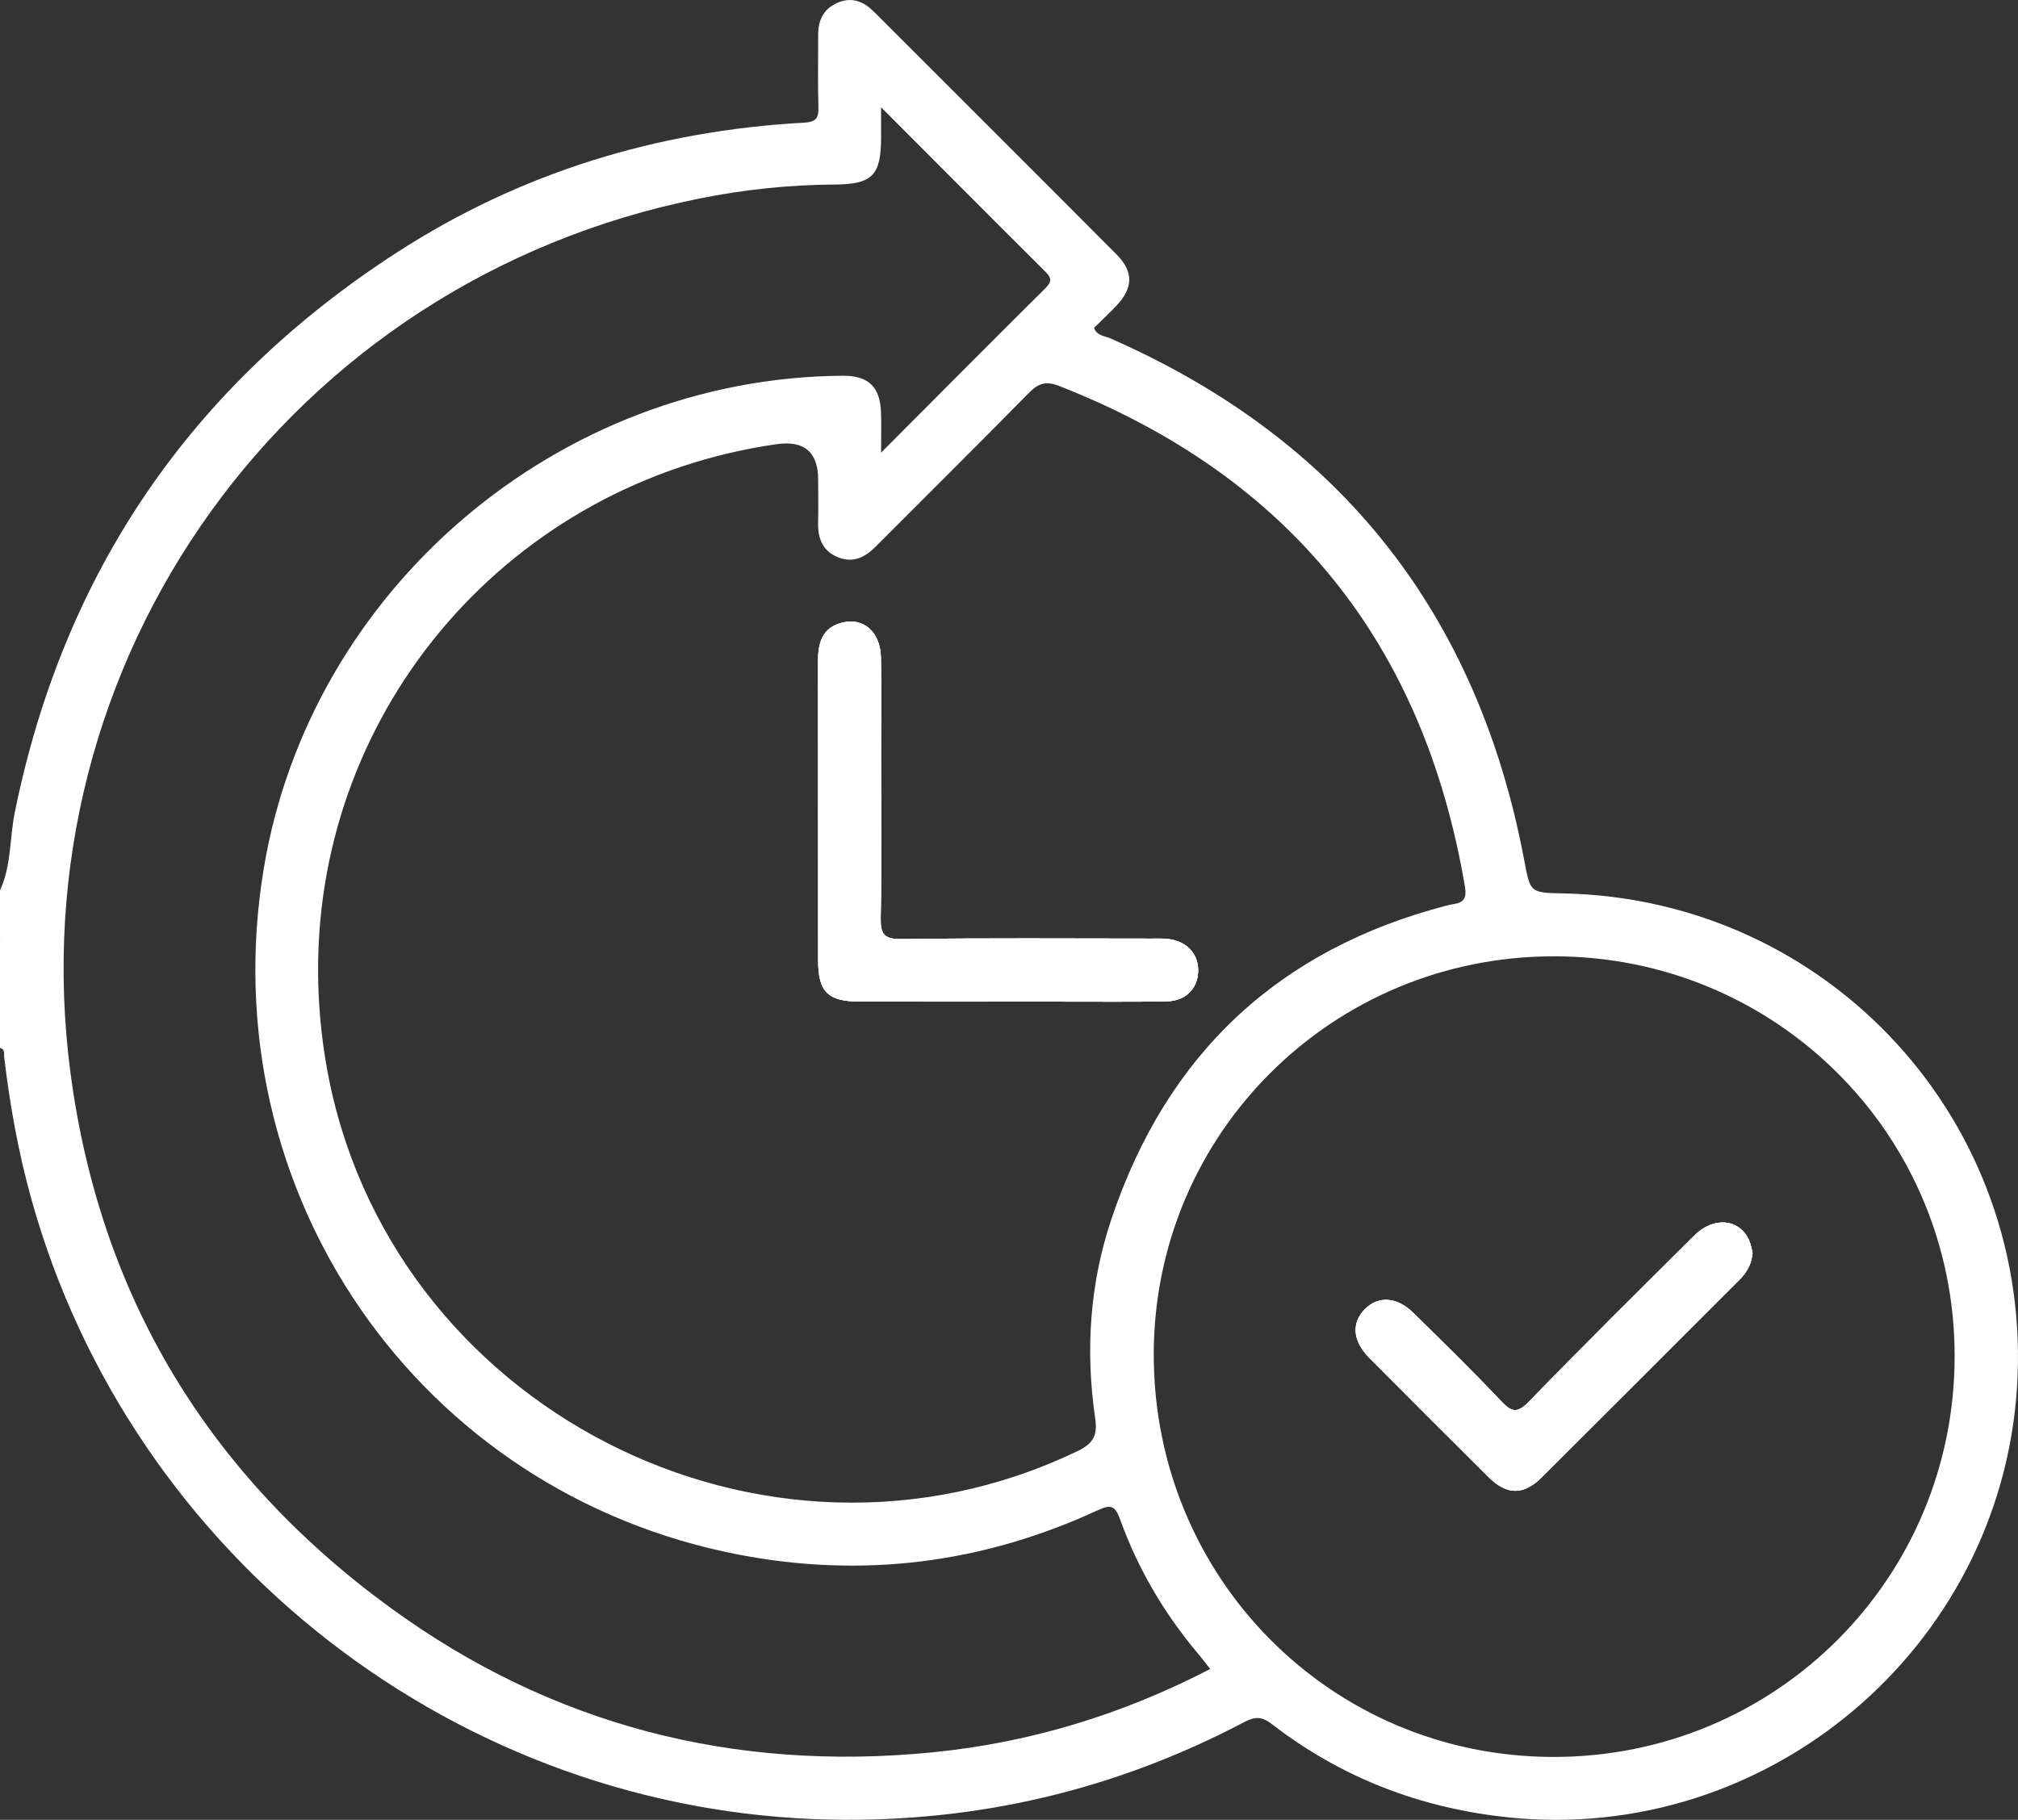 <?xml version="1.0" encoding="UTF-8"?>
<svg xmlns="http://www.w3.org/2000/svg" id="Ebene_2" viewBox="0 0 267.54 241.3">
  <rect x="0" y="0" width="267.54" height="241.3" fill="#333333" stroke="none"/>
  <defs>
    <style>.cls-1{fill:#fff;}</style>
  </defs>
  <g id="Ebene_1-2">
    <path class="cls-1" d="M155.01,124.52c-.77-.11-1.56-.07-2.34-.07-11.05,0-22.09-.09-33.14.07-2.41.03-2.81-.71-2.77-2.89.14-7.13.06-14.27.05-21.4,0-4.35.06-8.7-.02-13.04-.06-3.35-2.27-5.34-5.11-4.64-2.71.66-3.24,2.75-3.23,5.22.03,13.22,0,26.45.02,39.67.01,4.09,1.33,5.36,5.52,5.36,6.53.02,13.05.01,19.57.01h7.31c4.61-.01,9.22.05,13.83-.04,2.43-.05,4.01-1.62,4.14-3.81.15-2.31-1.36-4.09-3.83-4.44ZM155.01,124.52c-.77-.11-1.56-.07-2.34-.07-11.05,0-22.09-.09-33.14.07-2.41.03-2.81-.71-2.77-2.89.14-7.13.06-14.27.05-21.4,0-4.35.06-8.7-.02-13.04-.06-3.35-2.27-5.34-5.11-4.64-2.71.66-3.24,2.75-3.23,5.22.03,13.22,0,26.45.02,39.67.01,4.09,1.33,5.36,5.52,5.36,6.53.02,13.05.01,19.57.01h7.31c4.61-.01,9.22.05,13.83-.04,2.43-.05,4.01-1.62,4.14-3.81.15-2.31-1.36-4.09-3.83-4.44ZM207.27,118.46c-4.47-.09-4.38-.1-5.2-4.44-6.18-32.67-24.4-55.79-54.9-69.17-.73-.32-1.73-.31-2.13-1.37.98-.97,1.99-1.92,2.95-2.92,2.26-2.38,2.32-4.53.04-6.82-10.69-10.74-21.41-21.43-32.12-32.14-1.33-1.33-2.82-2.04-4.71-1.3-1.95.77-2.73,2.28-2.73,4.3.01,3.22-.06,6.44.03,9.66.04,1.42-.33,1.91-1.85,2-19.47,1.07-37.61,6.6-53.99,17.19C25.39,51.08,8.42,75.85,1.95,107.77c-.69,3.42-.43,7.02-1.95,10.28v2.09c.32.3.27.67.27,1.03-.01.06,0,.12,0,.18v1.03c-.1.64.23,1.35-.27,1.94v9.4c.27.25.27.57.27.89v.26c-.06.5.15,1.04-.27,1.46v2.62c.72.18.5.8.56,1.27.76,6.39,1.9,12.71,3.64,18.92,13.29,47.51,56.72,81.18,106.02,82.13,19.32.37,37.58-3.91,54.7-12.91,1.36-.72,2.28-.84,3.64.2,9.23,7.14,19.68,11.17,31.3,12.4,34.39,3.64,65.26-22.32,67.54-56.88,2.32-35.22-24.88-64.9-60.13-65.62ZM194.23,117.65c.38,2.3-1.13,2.08-2.32,2.39-22.4,5.79-37.23,19.74-44.56,41.6-2.87,8.54-3.46,17.38-2.17,26.28.34,2.3-.1,3.43-2.37,4.51-41.47,19.92-91.65-5.85-99.54-51.18-.72-4.14-1.08-8.28-1.1-12.46-.11-35.19,25.67-64.84,60.76-69.89q5.54-.8,5.54,4.72c0,1.92.04,3.83-.01,5.75-.04,2.12.68,3.78,2.74,4.56,1.97.75,3.52-.07,4.91-1.47,6.76-6.79,13.57-13.52,20.28-20.35,1.27-1.3,2.3-1.62,4.04-.93,30.53,11.97,48.36,34.17,53.8,66.47ZM123.61,232.35c-26.32,2.6-50.47-3.58-71.86-19.18-24.08-17.56-38.48-41.24-42.4-70.87C2.1,87.52,38.38,37.19,92.75,26.32c5.88-1.18,11.85-1.82,17.88-1.85,5.03-.03,6.17-1.23,6.18-6.18,0-1.12,0-2.24,0-4.07,7.6,7.61,14.64,14.7,21.72,21.74.86.84.99,1.33.06,2.26-7.1,7.04-14.14,14.14-21.78,21.8,0-2.21.05-3.78-.01-5.35-.12-3.4-1.69-4.87-5.08-4.85-37.73.27-70.66,28.35-76.77,65.45-7.04,42.77,20.5,82.66,62.96,90.86,16.42,3.17,32.37,1.18,47.6-5.87,1.81-.84,2.34-.6,3.01,1.26,2.38,6.59,5.91,12.55,10.45,17.91.49.58.94,1.19,1.47,1.87-11.67,6.05-23.92,9.78-36.83,11.05ZM205.93,232.96c-29.47-.03-53-23.75-52.97-53.41.03-29.23,23.67-52.75,53.05-52.75s53.11,23.55,53.13,52.96c.03,29.51-23.7,53.24-53.21,53.2ZM224.62,163.83c-7.34,7.29-14.7,14.58-21.91,22.01-1.57,1.61-2.3,1.42-3.72-.08-3.76-3.99-7.69-7.81-11.59-11.66-2.17-2.15-4.65-2.31-6.43-.53-1.81,1.81-1.66,4.22.53,6.43,5.27,5.31,10.56,10.61,15.87,15.87,2.41,2.39,4.61,2.41,7.01.03,8.76-8.72,17.48-17.47,26.22-26.2.96-.96,1.61-2.04,1.75-3.54-.05-.21-.1-.55-.19-.89-.89-3.52-4.67-4.29-7.54-1.44ZM119.53,124.52c-2.41.03-2.81-.71-2.77-2.89.14-7.13.06-14.27.05-21.4,0-4.35.06-8.7-.02-13.04-.06-3.35-2.27-5.34-5.11-4.64-2.71.66-3.24,2.75-3.23,5.22.03,13.22,0,26.45.02,39.67.01,4.09,1.33,5.36,5.52,5.36,6.53.02,13.05.01,19.57.01h7.31c4.61-.01,9.22.05,13.83-.04,2.43-.05,4.01-1.62,4.14-3.81.15-2.31-1.36-4.09-3.83-4.44-.77-.11-1.56-.07-2.34-.07-11.05,0-22.09-.09-33.14.07Z"></path>
    <path class="cls-1" d="M.47,122.2c.02.75.29,1.55-.47,2.12v-2.09c.14-.23.3-.23.47-.03Z"></path>
    <path class="cls-1" d="M.42,134.82c-.01.54.44,1.21-.42,1.51v-1.57c.17-.24.31-.24.42.05Z"></path>
    <path class="cls-1" d="M0,120.14c.66.12.5.59.44,1.02-.13.25-.28.27-.44.03v-1.04Z"></path>
    <path class="cls-1" d="M0,121.18c.15,0,.29-.02.44-.03.01.35.02.69.03,1.04-.16.03-.31.04-.47.03v-1.04Z"></path>
    <path class="cls-1" d="M.42,134.82c-.14,0-.28-.02-.42-.05v-1.04c.51.23.52.64.42,1.1Z"></path>
    <path class="cls-1" d="M158.84,128.96c-.13,2.19-1.71,3.76-4.14,3.81-4.61.09-9.22.03-13.83.04h-7.31c-6.52,0-13.04,0-19.57-.01-4.19,0-5.51-1.27-5.52-5.36-.02-13.22.01-26.45-.02-39.67-.01-2.47.52-4.56,3.23-5.22,2.84-.7,5.05,1.29,5.11,4.64.08,4.34.02,8.69.02,13.04,0,7.13.09,14.27-.05,21.4-.04,2.18.36,2.92,2.77,2.89,11.05-.16,22.09-.07,33.14-.07.78,0,1.57-.04,2.34.07,2.47.35,3.98,2.13,3.83,4.44Z"></path>
    <path class="cls-1" d="M232.35,166.16c-.14,1.5-.79,2.58-1.75,3.54-8.74,8.73-17.46,17.48-26.22,26.2-2.4,2.38-4.6,2.36-7.01-.03-5.31-5.26-10.6-10.56-15.87-15.87-2.19-2.21-2.34-4.62-.53-6.43,1.78-1.78,4.26-1.62,6.43.53,3.9,3.85,7.83,7.67,11.59,11.66,1.42,1.5,2.15,1.69,3.72.08,7.21-7.43,14.57-14.72,21.91-22.01,2.87-2.85,6.65-2.08,7.54,1.44.09.34.14.68.19.89Z"></path>
    <path class="cls-1" d="M158.84,128.96c-.13,2.19-1.71,3.76-4.14,3.81-4.61.09-9.22.03-13.83.04h-7.31c-6.52,0-13.04,0-19.57-.01-4.19,0-5.51-1.27-5.52-5.36-.02-13.22.01-26.45-.02-39.67-.01-2.47.52-4.56,3.23-5.22,2.84-.7,5.05,1.29,5.11,4.64.08,4.34.02,8.69.02,13.04,0,7.13.09,14.27-.05,21.4-.04,2.18.36,2.92,2.77,2.89,11.05-.16,22.09-.07,33.14-.07.78,0,1.57-.04,2.34.07,2.47.35,3.98,2.13,3.83,4.44Z"></path>
    <path class="cls-1" d="M232.35,166.16c-.14,1.5-.79,2.58-1.75,3.54-8.74,8.73-17.46,17.48-26.22,26.2-2.4,2.38-4.6,2.36-7.01-.03-5.31-5.26-10.6-10.56-15.87-15.87-2.19-2.21-2.34-4.62-.53-6.43,1.78-1.78,4.26-1.62,6.43.53,3.9,3.85,7.83,7.67,11.59,11.66,1.42,1.5,2.15,1.69,3.72.08,7.21-7.43,14.57-14.72,21.91-22.01,2.87-2.85,6.65-2.08,7.54,1.44.09.34.14.68.19.89Z"></path>
  </g>
</svg>
